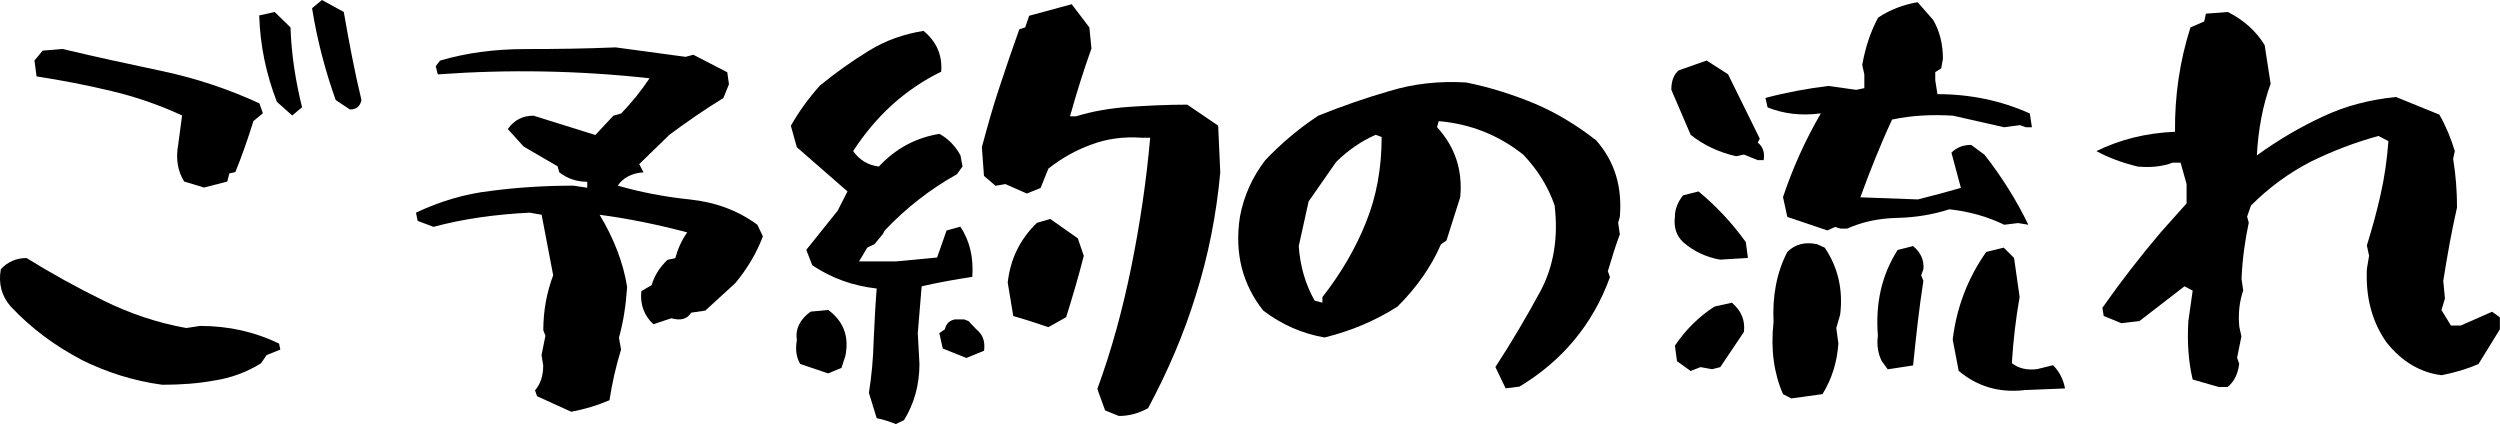 <?xml version="1.0" encoding="UTF-8"?>
<svg id="_レイヤー_2" data-name="レイヤー_2" xmlns="http://www.w3.org/2000/svg" viewBox="0 0 237.94 40.37">
  <g id="_レイヤー_1-2" data-name="レイヤー_1">
    <g>
      <path d="M7.68,34.2c-2.41-1.27-4.66-2.9-6.66-5.03-.86-.98-1.19-2.17-.94-3.55.65-.7,1.47-1.06,2.45-1.06,2.37,1.47,4.82,2.82,7.31,4.04,2.49,1.23,5.11,2.12,7.89,2.62l1.31-.2c2.74,0,5.23.57,7.52,1.68l.12.57-1.31.53-.53.78c-1.39.86-2.86,1.39-4.41,1.63-1.55.29-3.23.41-4.99.41-2.74-.37-5.31-1.19-7.76-2.41ZM17.53,17.28c-.61-.98-.82-2.17-.57-3.51l.37-2.78c-2.12-.98-4.33-1.76-6.74-2.33-2.37-.57-4.74-1.02-7.11-1.39l-.2-1.51.78-.94,1.88-.16c3.11.74,6.29,1.43,9.56,2.12,3.23.69,6.29,1.72,9.19,3.06l.33.94-.9.74c-.49,1.59-1.06,3.23-1.72,4.86l-.57.12-.2.78-2.21.57-1.88-.57ZM26.35,9.68c-1.02-2.62-1.59-5.35-1.68-8.21l1.47-.33,1.51,1.47c.08,2.57.49,5.15,1.1,7.6l-.94.78-1.47-1.31ZM31.95,9.52c-.98-2.74-1.76-5.68-2.25-8.74l.94-.78,2.08,1.14c.49,2.82,1.02,5.64,1.68,8.38-.12.61-.49.9-1.1.9l-1.35-.9Z"/>
      <path d="M51.12,37.72l-.2-.57c.53-.61.78-1.39.78-2.37l-.16-.98.37-1.84-.2-.53c0-1.88.33-3.6.94-5.23l-1.1-5.76-1.14-.2c-3.19.16-6.25.57-9.15,1.35l-1.51-.57-.16-.78c2.25-1.06,4.66-1.8,7.19-2.08,2.53-.33,5.15-.49,7.8-.49l1.31.2v-.57c-.98,0-1.88-.29-2.66-.9l-.16-.57-3.23-1.88-1.51-1.67c.61-.86,1.43-1.27,2.45-1.27l5.88,1.84,1.72-1.84.74-.21c1.02-1.06,1.92-2.17,2.7-3.35-6.74-.74-13.44-.86-20.15-.37l-.2-.78.41-.53c2.49-.74,5.23-1.1,8.13-1.1s5.76-.04,8.58-.16l6.66.9.74-.2,3.23,1.67.16,1.14-.53,1.31c-1.8,1.1-3.51,2.29-5.15,3.51l-2.86,2.78.41.78c-1.14.08-1.96.53-2.45,1.27,2.12.61,4.41,1.06,6.82,1.31s4.58,1.02,6.46,2.41l.53,1.1c-.61,1.63-1.51,3.11-2.62,4.45l-2.86,2.62-1.35.2c-.37.61-.98.78-1.88.53l-1.72.57c-.9-.86-1.27-1.92-1.14-3.15l.98-.57c.25-.86.74-1.68,1.51-2.41l.74-.16c.25-.9.61-1.72,1.14-2.45-2.78-.74-5.56-1.31-8.34-1.68,1.35,2.25,2.25,4.54,2.62,6.87-.12,1.76-.37,3.39-.78,4.82l.2,1.14c-.49,1.59-.86,3.23-1.1,4.82-1.14.49-2.37.86-3.64,1.1l-3.23-1.47Z"/>
      <path d="M85.28,40.37c-.61-.25-1.23-.45-1.84-.57l-.74-2.41c.25-1.59.41-3.23.45-4.94.08-1.72.16-3.39.29-4.99-2.25-.25-4.29-.98-6.13-2.21l-.57-1.47,2.98-3.72.94-1.84-4.82-4.21-.57-2.04c.74-1.31,1.68-2.62,2.78-3.84,1.51-1.23,3.06-2.33,4.66-3.31,1.59-.98,3.35-1.59,5.19-1.88,1.23,1.02,1.8,2.29,1.68,3.88-3.43,1.68-6.21,4.21-8.38,7.56.61.86,1.43,1.35,2.45,1.47,1.59-1.72,3.51-2.74,5.76-3.11.82.45,1.51,1.14,2,2.04l.2,1.06-.53.74c-2.49,1.39-4.78,3.15-6.87,5.35l-.2.37-.78.94-.69.33-.78,1.31h3.51l3.92-.37.9-2.57,1.31-.37c.9,1.35,1.27,2.94,1.14,4.78-1.63.25-3.23.53-4.82.9l-.37,4.45.16,2.94c0,1.96-.49,3.76-1.47,5.35l-.78.37ZM76.17,34.65c-.37-.61-.49-1.35-.33-2.25-.16-1.1.29-2,1.31-2.74l1.68-.16c1.47,1.1,2,2.53,1.63,4.37l-.37,1.14-1.27.53-2.66-.9ZM89.73,33.18l-.33-1.47.53-.37c.12-.53.41-.82.94-.94h.9l.41.16.74.78c.61.49.86,1.14.74,2.04l-1.68.69-2.25-.9ZM105.18,39.06l-.74-2.04c1.35-3.68,2.41-7.56,3.23-11.61.82-4.04,1.43-8.13,1.8-12.3h-.78c-1.72-.12-3.31.08-4.82.65-1.47.53-2.86,1.31-4.09,2.29l-.74,1.84-1.31.53-2.04-.9-.94.16-1.1-.94-.2-2.74c.53-1.96,1.06-3.88,1.68-5.72.61-1.84,1.23-3.68,1.88-5.48l.57-.2.37-1.1,4.05-1.1,1.68,2.21.2,2c-.74,2.08-1.43,4.25-2.04,6.46h.57c1.59-.49,3.31-.78,5.07-.9,1.8-.12,3.64-.21,5.52-.21l2.94,2,.2,4.45c-.37,4.04-1.14,7.93-2.33,11.69-1.14,3.72-2.7,7.31-4.54,10.75-.9.49-1.8.74-2.78.74l-1.31-.53ZM99.79,31.14c-1.1-.37-2.21-.74-3.35-1.06l-.53-3.19c.25-2.21,1.14-4.09,2.78-5.68l1.27-.37,2.62,1.84.57,1.67c-.49,1.92-1.06,3.88-1.68,5.84l-1.68.94Z"/>
      <path d="M142.32,34.94c1.55-2.37,2.94-4.74,4.25-7.15,1.31-2.41,1.76-5.19,1.39-8.25-.61-1.76-1.59-3.35-2.98-4.82-2.37-1.88-5.07-2.94-8.05-3.19l-.16.57c1.72,1.88,2.45,4.09,2.21,6.66l-1.31,4.13-.53.37c-.9,2.08-2.25,4.04-4.13,5.92-2.12,1.35-4.45,2.33-6.95,2.94-2.12-.37-4.09-1.23-5.84-2.57-1.96-2.49-2.74-5.44-2.21-8.91.37-2,1.19-3.8,2.41-5.39,1.51-1.59,3.19-3.02,5.07-4.25,2.25-.9,4.49-1.68,6.74-2.33,2.25-.69,4.7-.98,7.31-.82,2.25.45,4.41,1.14,6.5,2,2.04.86,4,2.04,5.88,3.51,1.76,2,2.49,4.41,2.25,7.27l-.16.57.16,1.1c-.41,1.1-.78,2.29-1.14,3.51l.2.57c-1.63,4.49-4.54,7.97-8.62,10.42l-1.31.16-.98-2.04ZM125.86,28.28c1.76-2.25,3.15-4.62,4.13-7.07,1.02-2.49,1.51-5.23,1.51-8.17l-.57-.21c-1.39.61-2.62,1.47-3.76,2.58l-2.62,3.76-.94,4.25c.12,1.84.61,3.6,1.51,5.19l.74.2v-.53Z"/>
      <path d="M165.98,14.71l-.74.16c-1.63-.37-3.11-1.06-4.33-2.04l-1.84-4.29c0-.86.25-1.47.7-1.84l2.66-.94,2.04,1.31,3.02,6.13-.2.37c.49.37.69.94.57,1.67h-.57l-1.31-.53ZM163.74,24.72c-1.39-.25-2.57-.82-3.55-1.68-.65-.61-.9-1.43-.78-2.41,0-.74.29-1.43.78-2.04l1.47-.37c1.63,1.35,3.15,2.94,4.5,4.82l.2,1.51-2.62.16ZM159.61,34.37l-.2-1.47c1.02-1.51,2.25-2.74,3.76-3.72l1.67-.37c.9.78,1.27,1.68,1.14,2.78l-2.25,3.35-.78.2-1.1-.2-.94.37-1.31-.94ZM170.11,20.64l-.41-1.88c.9-2.7,2.08-5.35,3.6-7.97-1.88.25-3.56.04-5.07-.57l-.2-.9c2-.53,4-.9,6.01-1.14l2.62.37.78-.16v-1.31l-.2-.9c.29-1.63.78-3.15,1.51-4.5,1.1-.74,2.37-1.23,3.76-1.47l1.47,1.67c.65,1.1.94,2.37.94,3.72l-.16.9-.57.37v.78l.21,1.31c3.11,0,6.05.61,8.79,1.84l.2,1.31h-.57l-.57-.2-1.51.2-4.86-1.1c-1.96-.12-3.88-.04-5.8.37-1.14,2.45-2.12,4.94-3.02,7.4l5.48.2c1.47-.37,2.86-.74,4.09-1.1l-.9-3.35c.49-.49,1.1-.74,1.88-.74l1.27.94c1.63,2.08,3.02,4.29,4.17,6.66l-.98-.16-1.31.16c-1.63-.78-3.35-1.27-5.23-1.47-1.51.49-3.19.78-4.99.82s-3.39.41-4.74,1.02h-.61l-.53-.16-.74.33-3.76-1.27ZM169.7,37.51c-.86-1.96-1.19-4.25-.9-6.87-.12-2.45.29-4.7,1.31-6.66.74-.74,1.68-.98,2.82-.74l.74.33c1.27,1.88,1.76,4,1.47,6.38l-.37,1.27.2,1.47c-.12,1.76-.61,3.35-1.51,4.82l-2.98.41-.78-.41ZM179.1,34.37c-.37-.74-.49-1.55-.37-2.41-.25-3.11.37-5.8,1.88-8.17l1.47-.37c.74.61,1.06,1.35.98,2.21l-.21.57.21.53c-.41,2.62-.7,5.31-.98,8.05l-2.41.37-.57-.78ZM192.59,37.14c-2.37.25-4.41-.37-6.17-1.84l-.57-2.98c.37-3.06,1.43-5.84,3.19-8.34l1.67-.41.98.98.53,3.72c-.37,2.08-.61,4.17-.74,6.29.61.49,1.43.7,2.41.57l1.51-.37c.61.61.98,1.35,1.14,2.21l-3.96.16Z"/>
      <path d="M211.26,36.86l-2.57-.74c-.41-1.72-.53-3.6-.41-5.56l.41-2.9-.78-.41-4.29,3.31-1.72.2-1.68-.69-.12-.78c1.72-2.45,3.55-4.82,5.56-7.19l2.45-2.74v-1.84l-.57-2.04h-.74c-.98.37-2.12.49-3.35.37-1.51-.37-2.82-.86-3.92-1.47,2.25-1.1,4.7-1.72,7.48-1.84-.04-3.39.45-6.74,1.47-9.93l1.31-.57.16-.74,2.08-.16c1.47.74,2.66,1.76,3.51,3.15l.57,3.68c-.74,2.04-1.18,4.33-1.31,6.82,2.08-1.51,4.21-2.74,6.33-3.72,2.08-.98,4.41-1.59,6.91-1.84l4.13,1.68c.61,1.06,1.1,2.25,1.47,3.47l-.16.74c.25,1.51.37,3.06.37,4.62-.53,2.33-.94,4.66-1.31,6.99l.16,1.68-.33,1.1.9,1.47h.94l2.98-1.31.74.53v1.14l-2.04,3.31c-1.14.49-2.29.82-3.51,1.06-2-.25-3.76-1.27-5.23-3.11-1.39-1.96-2-4.29-1.88-6.99l.21-1.27-.21-.98c.49-1.59.94-3.19,1.31-4.86.37-1.63.61-3.31.74-5.07l-.94-.49c-2.25.61-4.37,1.43-6.46,2.45-2.04,1.06-3.92,2.41-5.68,4.17l-.37,1.06.16.57c-.37,1.72-.61,3.51-.69,5.35l.16,1.1c-.37,1.1-.49,2.25-.37,3.47l.2.9-.41,2.04.2.57c-.12.98-.49,1.72-1.1,2.21h-.78Z"/>
    </g>
  </g>
</svg>